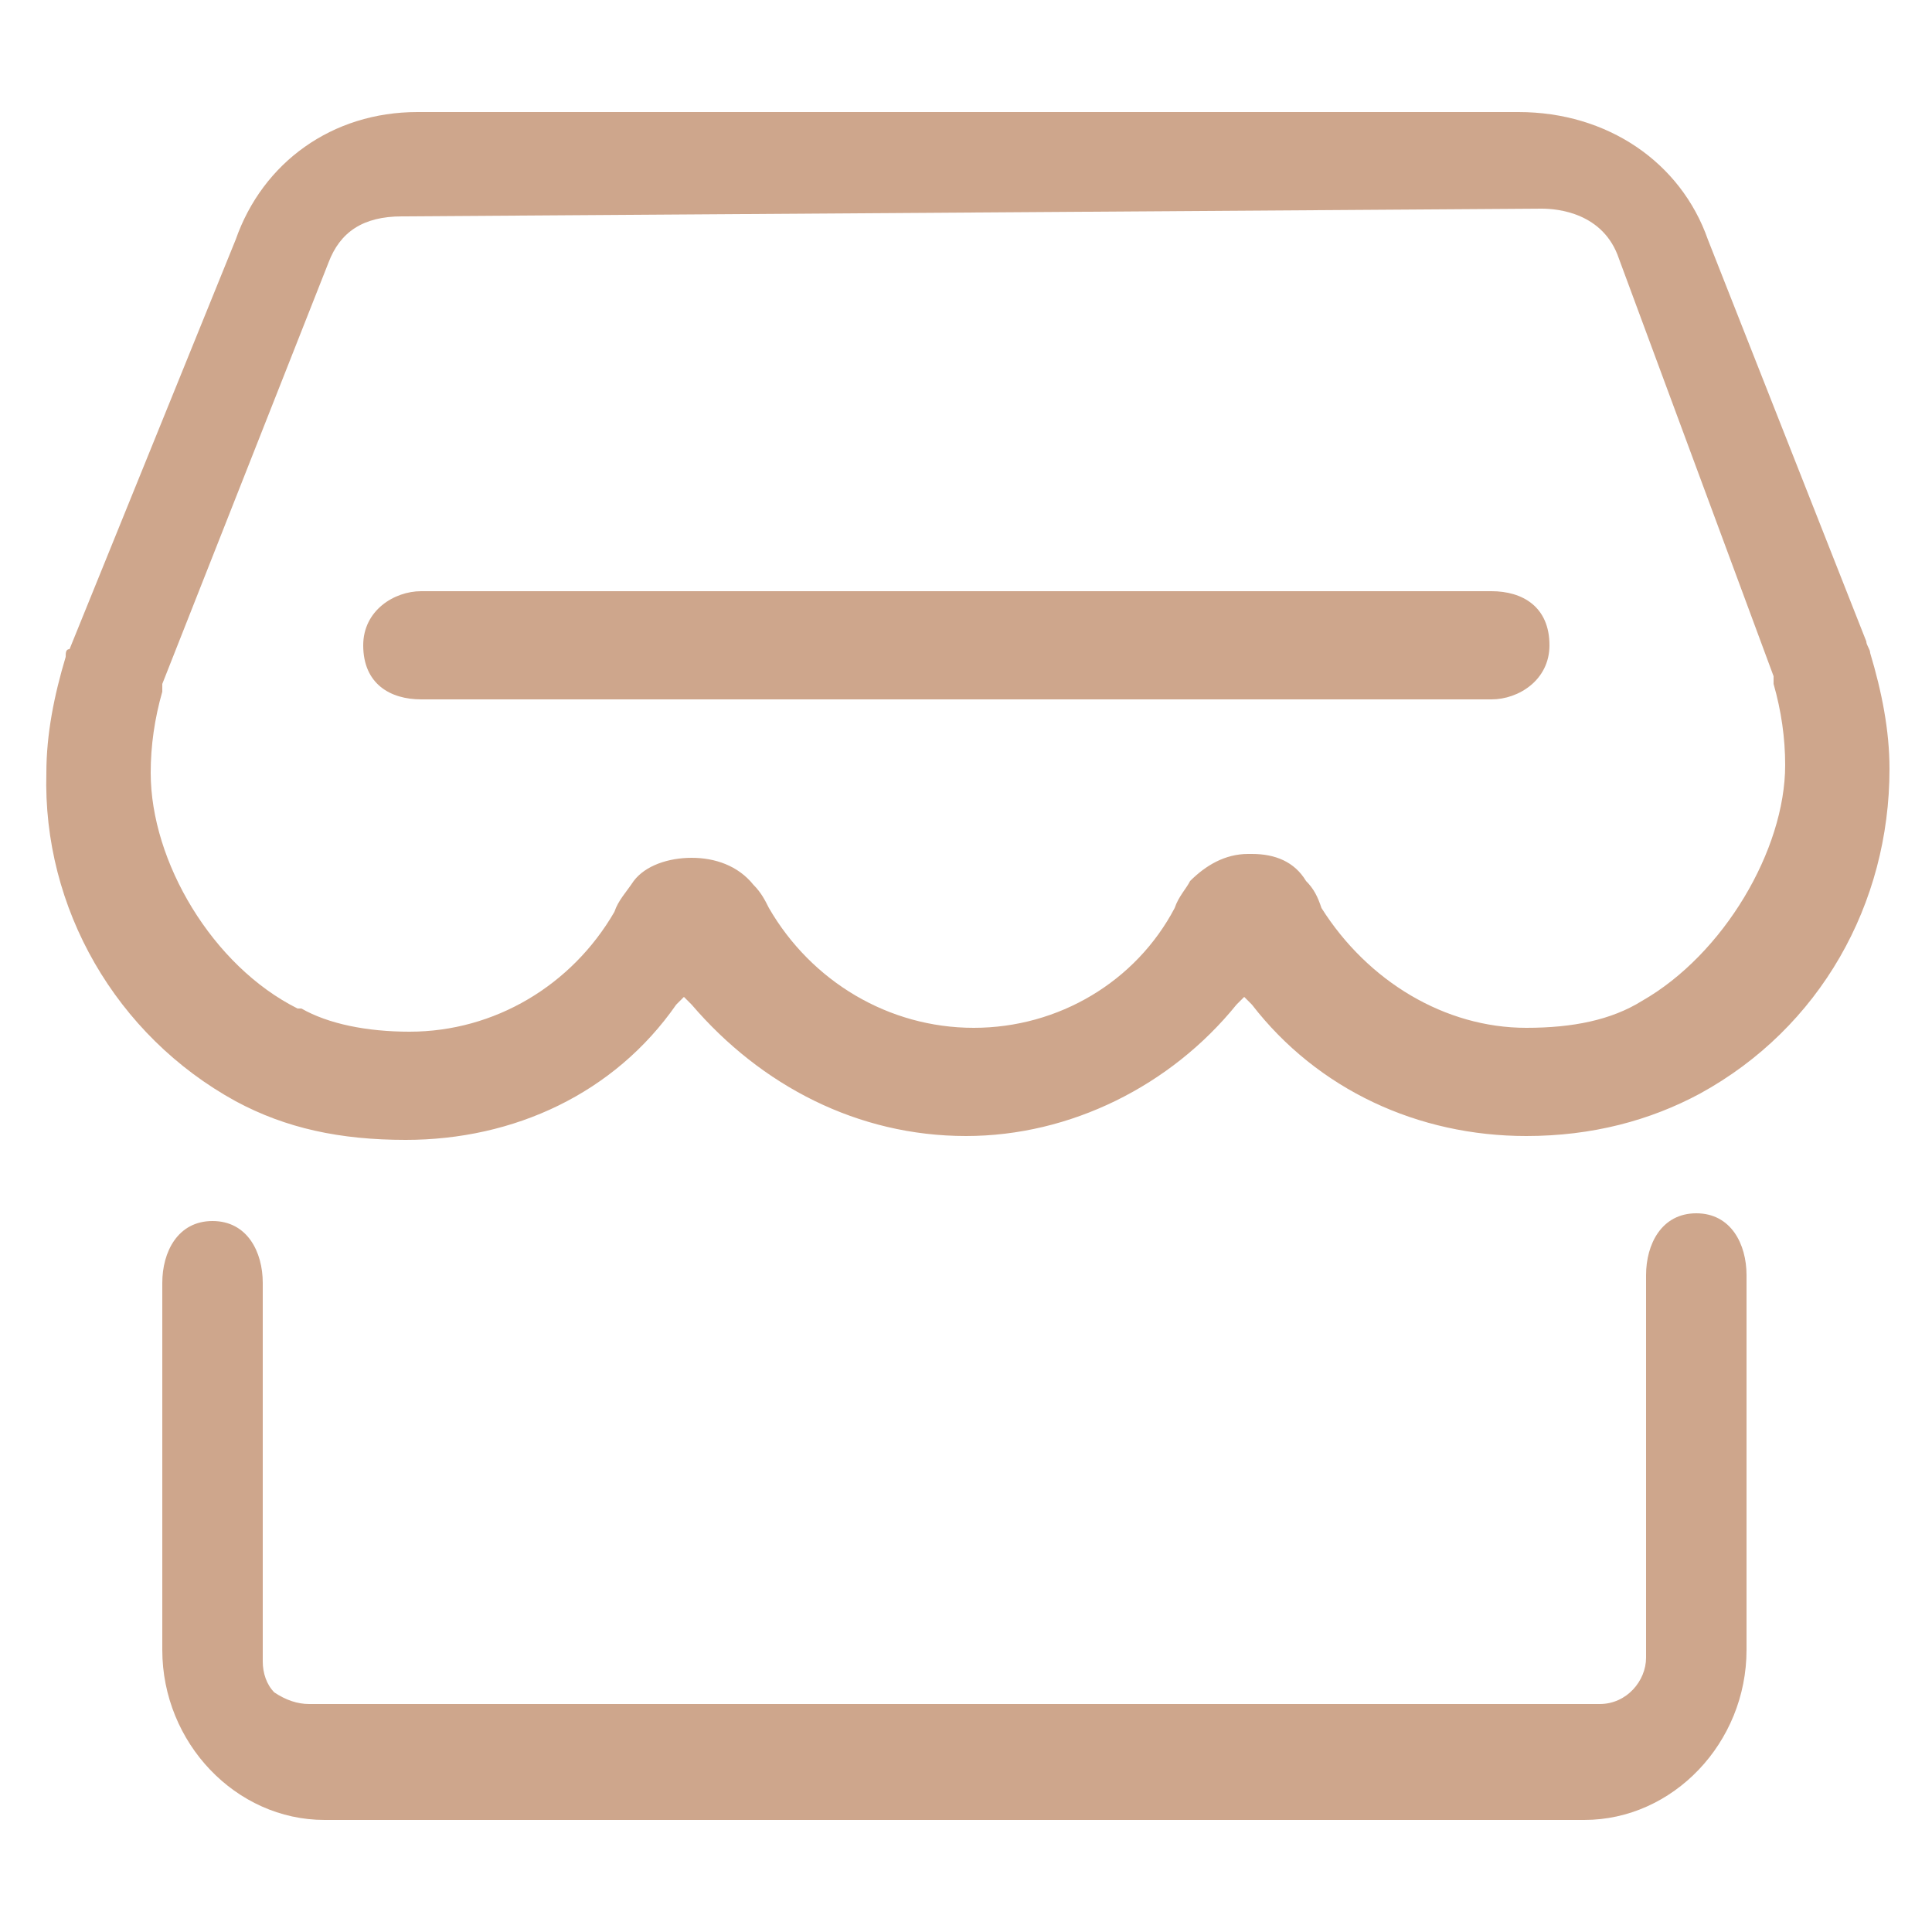 <?xml version="1.0" encoding="utf-8"?>
<!-- Generator: Adobe Illustrator 24.1.0, SVG Export Plug-In . SVG Version: 6.00 Build 0)  -->
<svg version="1.1" id="图层_1" xmlns="http://www.w3.org/2000/svg" xmlns:xlink="http://www.w3.org/1999/xlink" x="0px" y="0px"
	 viewBox="0 0 50 50" style="enable-background:new 0 0 50 50;" xml:space="preserve">
<style type="text/css">
	.st0{fill:#CEA68C;}
</style>
<path class="st0" d="M8.4,47.1c-2.3,0-4.2-2-4.2-4.4l0-9.5c0-0.8,0.4-1.6,1.3-1.6c0.9,0,1.3,0.8,1.3,1.6l0,9.8
	c0,0.3,0.1,0.6,0.3,0.8C7.4,44,7.7,44.1,8,44.1l33.4,0c0.7,0,1.2-0.6,1.2-1.2V33c0-0.8,0.4-1.6,1.3-1.6c0.9,0,1.3,0.8,1.3,1.6l0,9.7
	c0,2.4-1.9,4.4-4.2,4.4L8.4,47.1z M10.5,29.5c-1.7,0-3.1-0.3-4.4-1c-3.1-1.7-5-5-4.9-8.5c0-1,0.2-2,0.5-3c0-0.1,0-0.2,0.1-0.2
	L6.1,6.2c0.7-2,2.5-3.3,4.7-3.3h28.5c2.3,0,4.2,1.3,4.9,3.3l4.1,10.4c0,0.1,0.1,0.2,0.1,0.3c0.3,1,0.5,2,0.5,3
	c0,3.5-1.8,6.7-4.9,8.4c-1.3,0.7-2.8,1.1-4.5,1.1c-2.8,0-5.4-1.2-7.1-3.4l-0.2-0.2l-0.2,0.2c-1.7,2.1-4.3,3.4-7,3.4
	c-2.8,0-5.3-1.3-7.1-3.4l-0.2-0.2l-0.2,0.2C15.9,28.3,13.3,29.5,10.5,29.5L10.5,29.5z M10.4,5.6c-1,0-1.6,0.4-1.9,1.2L4.2,17.7
	c0,0.1,0,0.1,0,0.2c-0.2,0.7-0.3,1.4-0.3,2.1c0,2.3,1.6,5,3.8,6.1l0,0h0.1c0.7,0.4,1.7,0.6,2.8,0.6c2.2,0,4.2-1.2,5.3-3.1
	c0.1-0.3,0.3-0.5,0.5-0.8c0.3-0.4,0.9-0.6,1.5-0.6c0.6,0,1.2,0.2,1.6,0.7c0.2,0.2,0.3,0.4,0.4,0.6c1.1,1.9,3.1,3.1,5.3,3.1
	c2.2,0,4.2-1.2,5.2-3.1c0.1-0.3,0.3-0.5,0.4-0.7c0.4-0.4,0.9-0.7,1.5-0.7l0.1,0c0.6,0,1.1,0.2,1.4,0.7c0.2,0.2,0.3,0.4,0.4,0.7
	c1.2,1.9,3.2,3.1,5.3,3.1c1.2,0,2.2-0.2,3-0.7c2.1-1.2,3.7-3.9,3.7-6.1c0-0.7-0.1-1.4-0.3-2.1c0-0.1,0-0.1,0-0.2l-4-10.8
	c-0.4-1.2-1.6-1.3-2-1.3L10.4,5.6z M10.9,18.1c-0.8,0-1.5-0.4-1.5-1.4c0-0.9,0.8-1.4,1.5-1.4h27.7c0.8,0,1.5,0.4,1.5,1.4
	c0,0.9-0.8,1.4-1.5,1.4H10.9z"/>
</svg>
